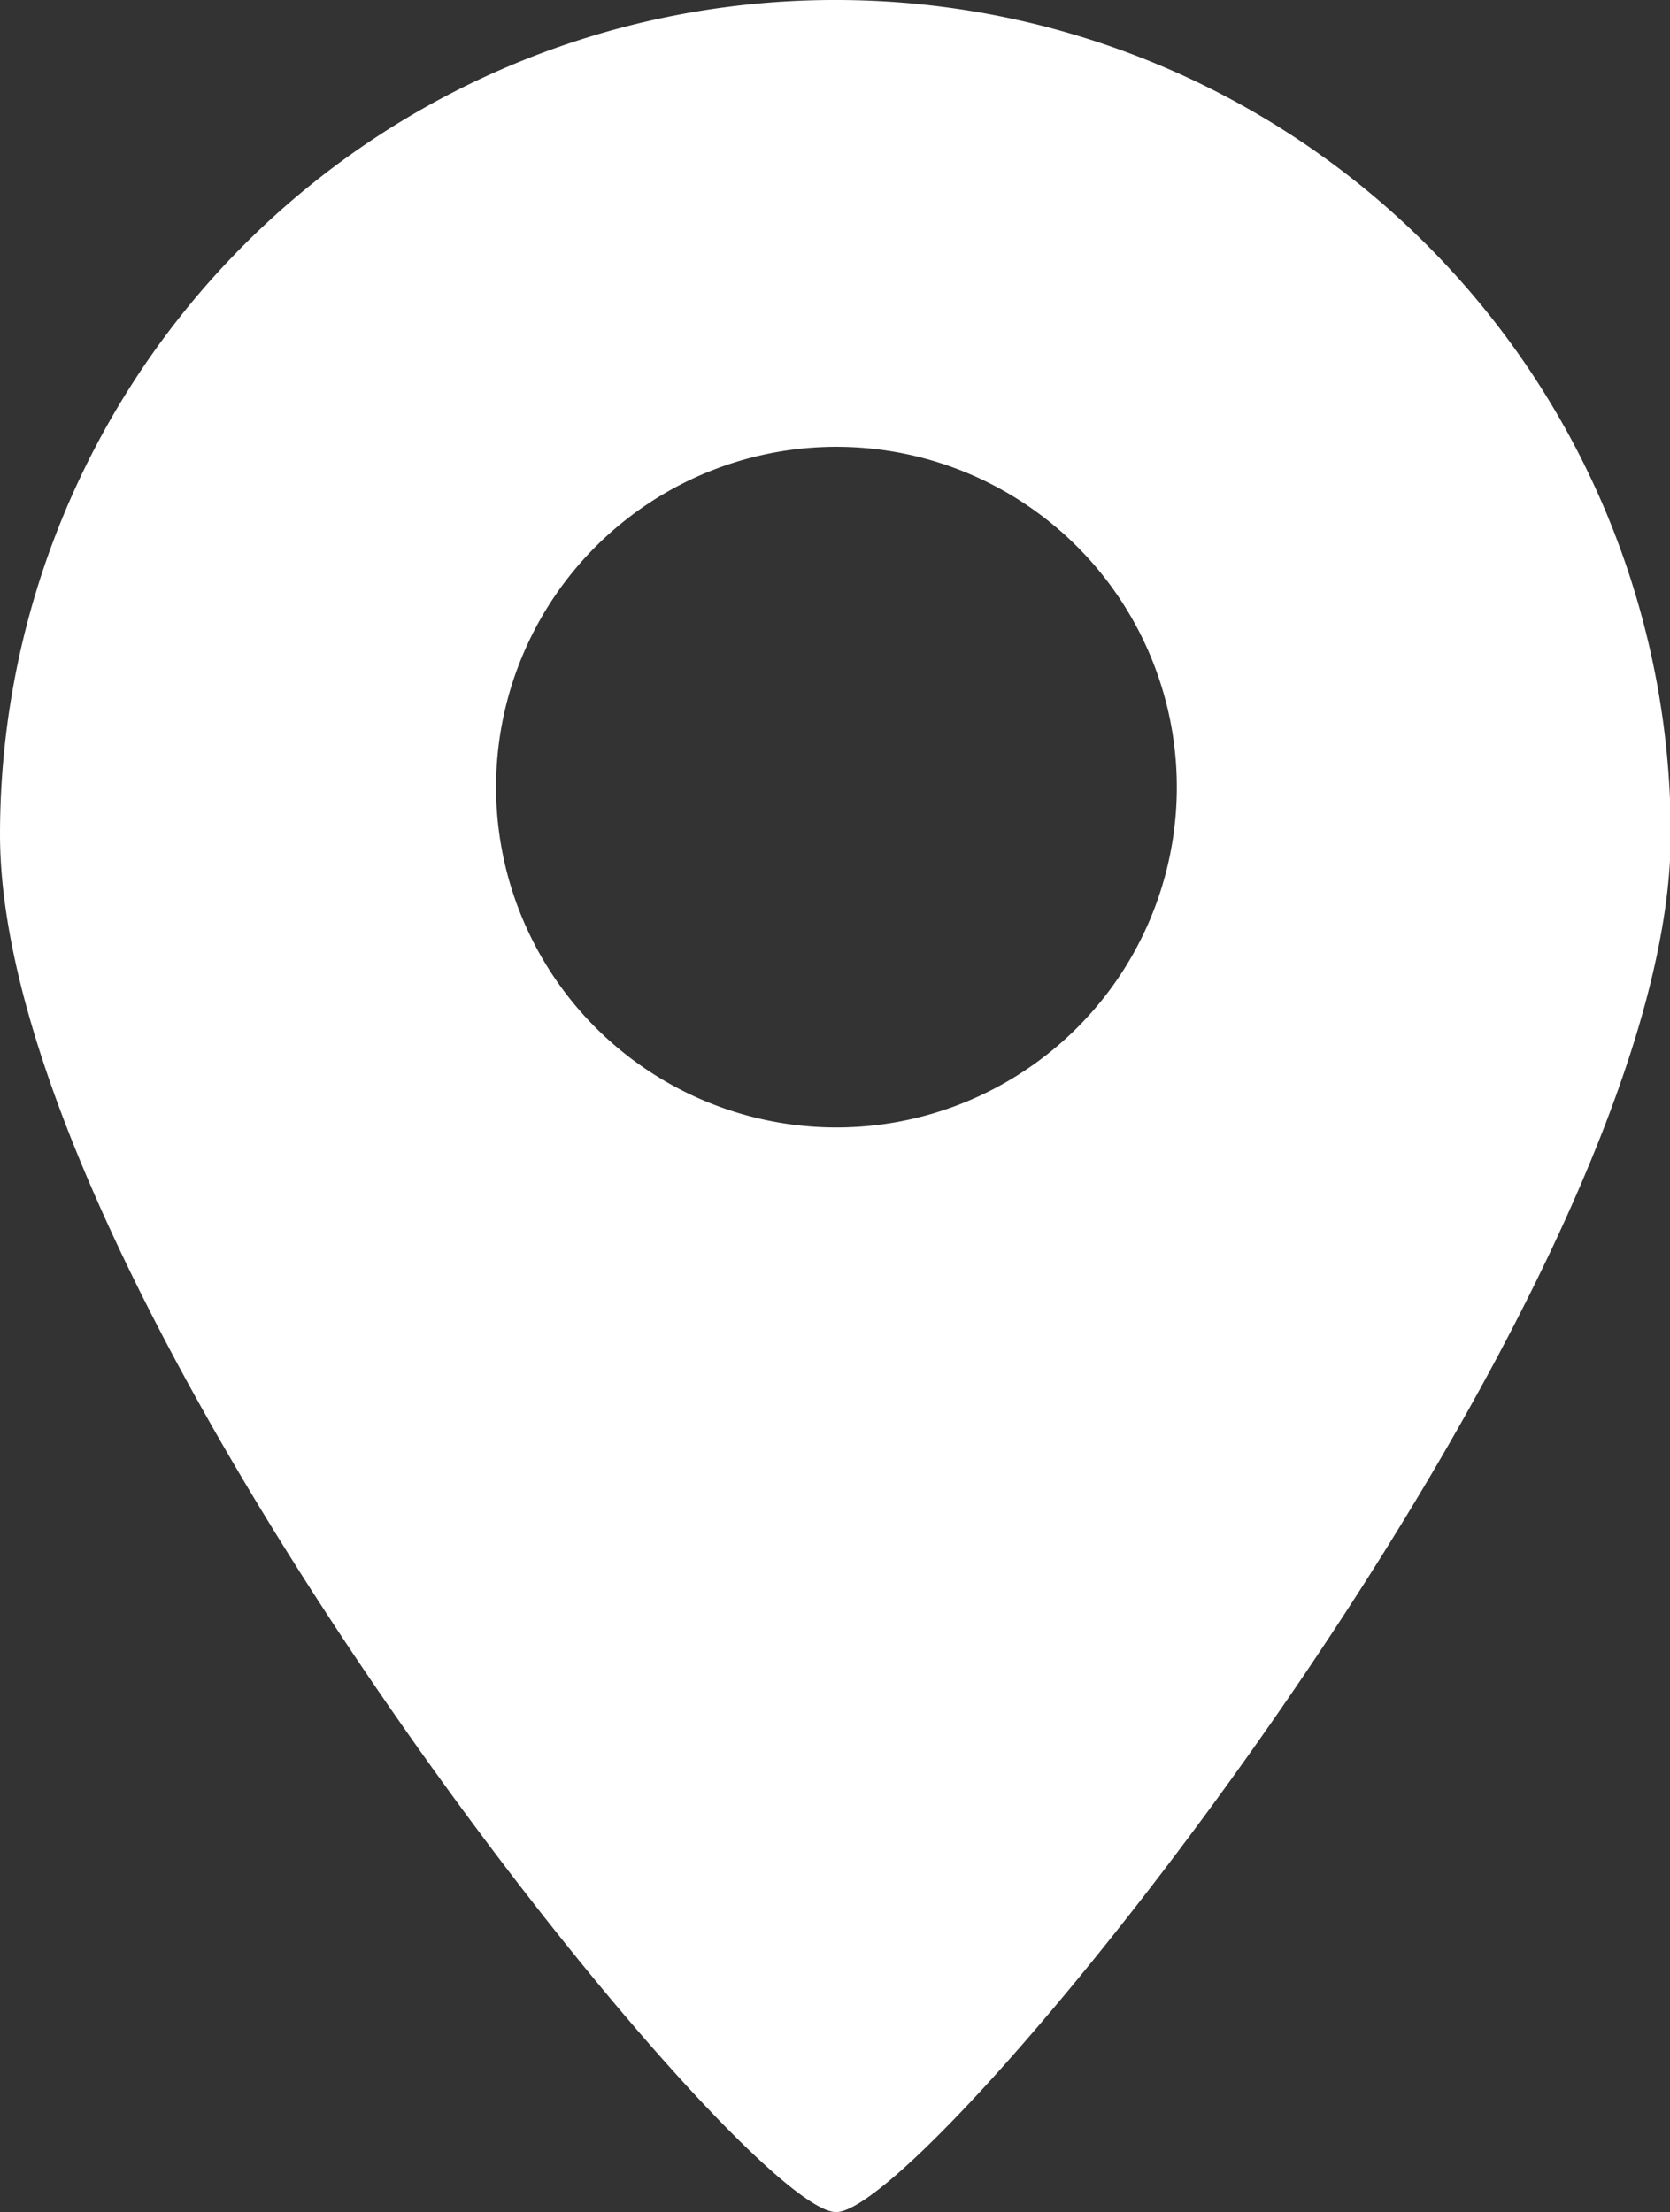 <svg xmlns="http://www.w3.org/2000/svg" width="11.005" height="14.581" viewBox="0 0 11.005 14.581"><rect x="0" y="0" width="11.005" height="14.581" fill="#333333" stroke="none"/><path id="Контур_984" data-name="Контур 984" d="M10.5,1.42A5.5,5.5,0,0,1,16,6.92C16,9.96,11.135,16,10.5,16S4.99,9.96,4.99,6.92A5.5,5.5,0,0,1,10.5,1.42Zm0,2.945a2.243,2.243,0,1,0,2.245,2.24A2.244,2.244,0,0,0,10.5,4.365Z" transform="translate(-4.99 -1.42)" fill="#fff"/></svg>
